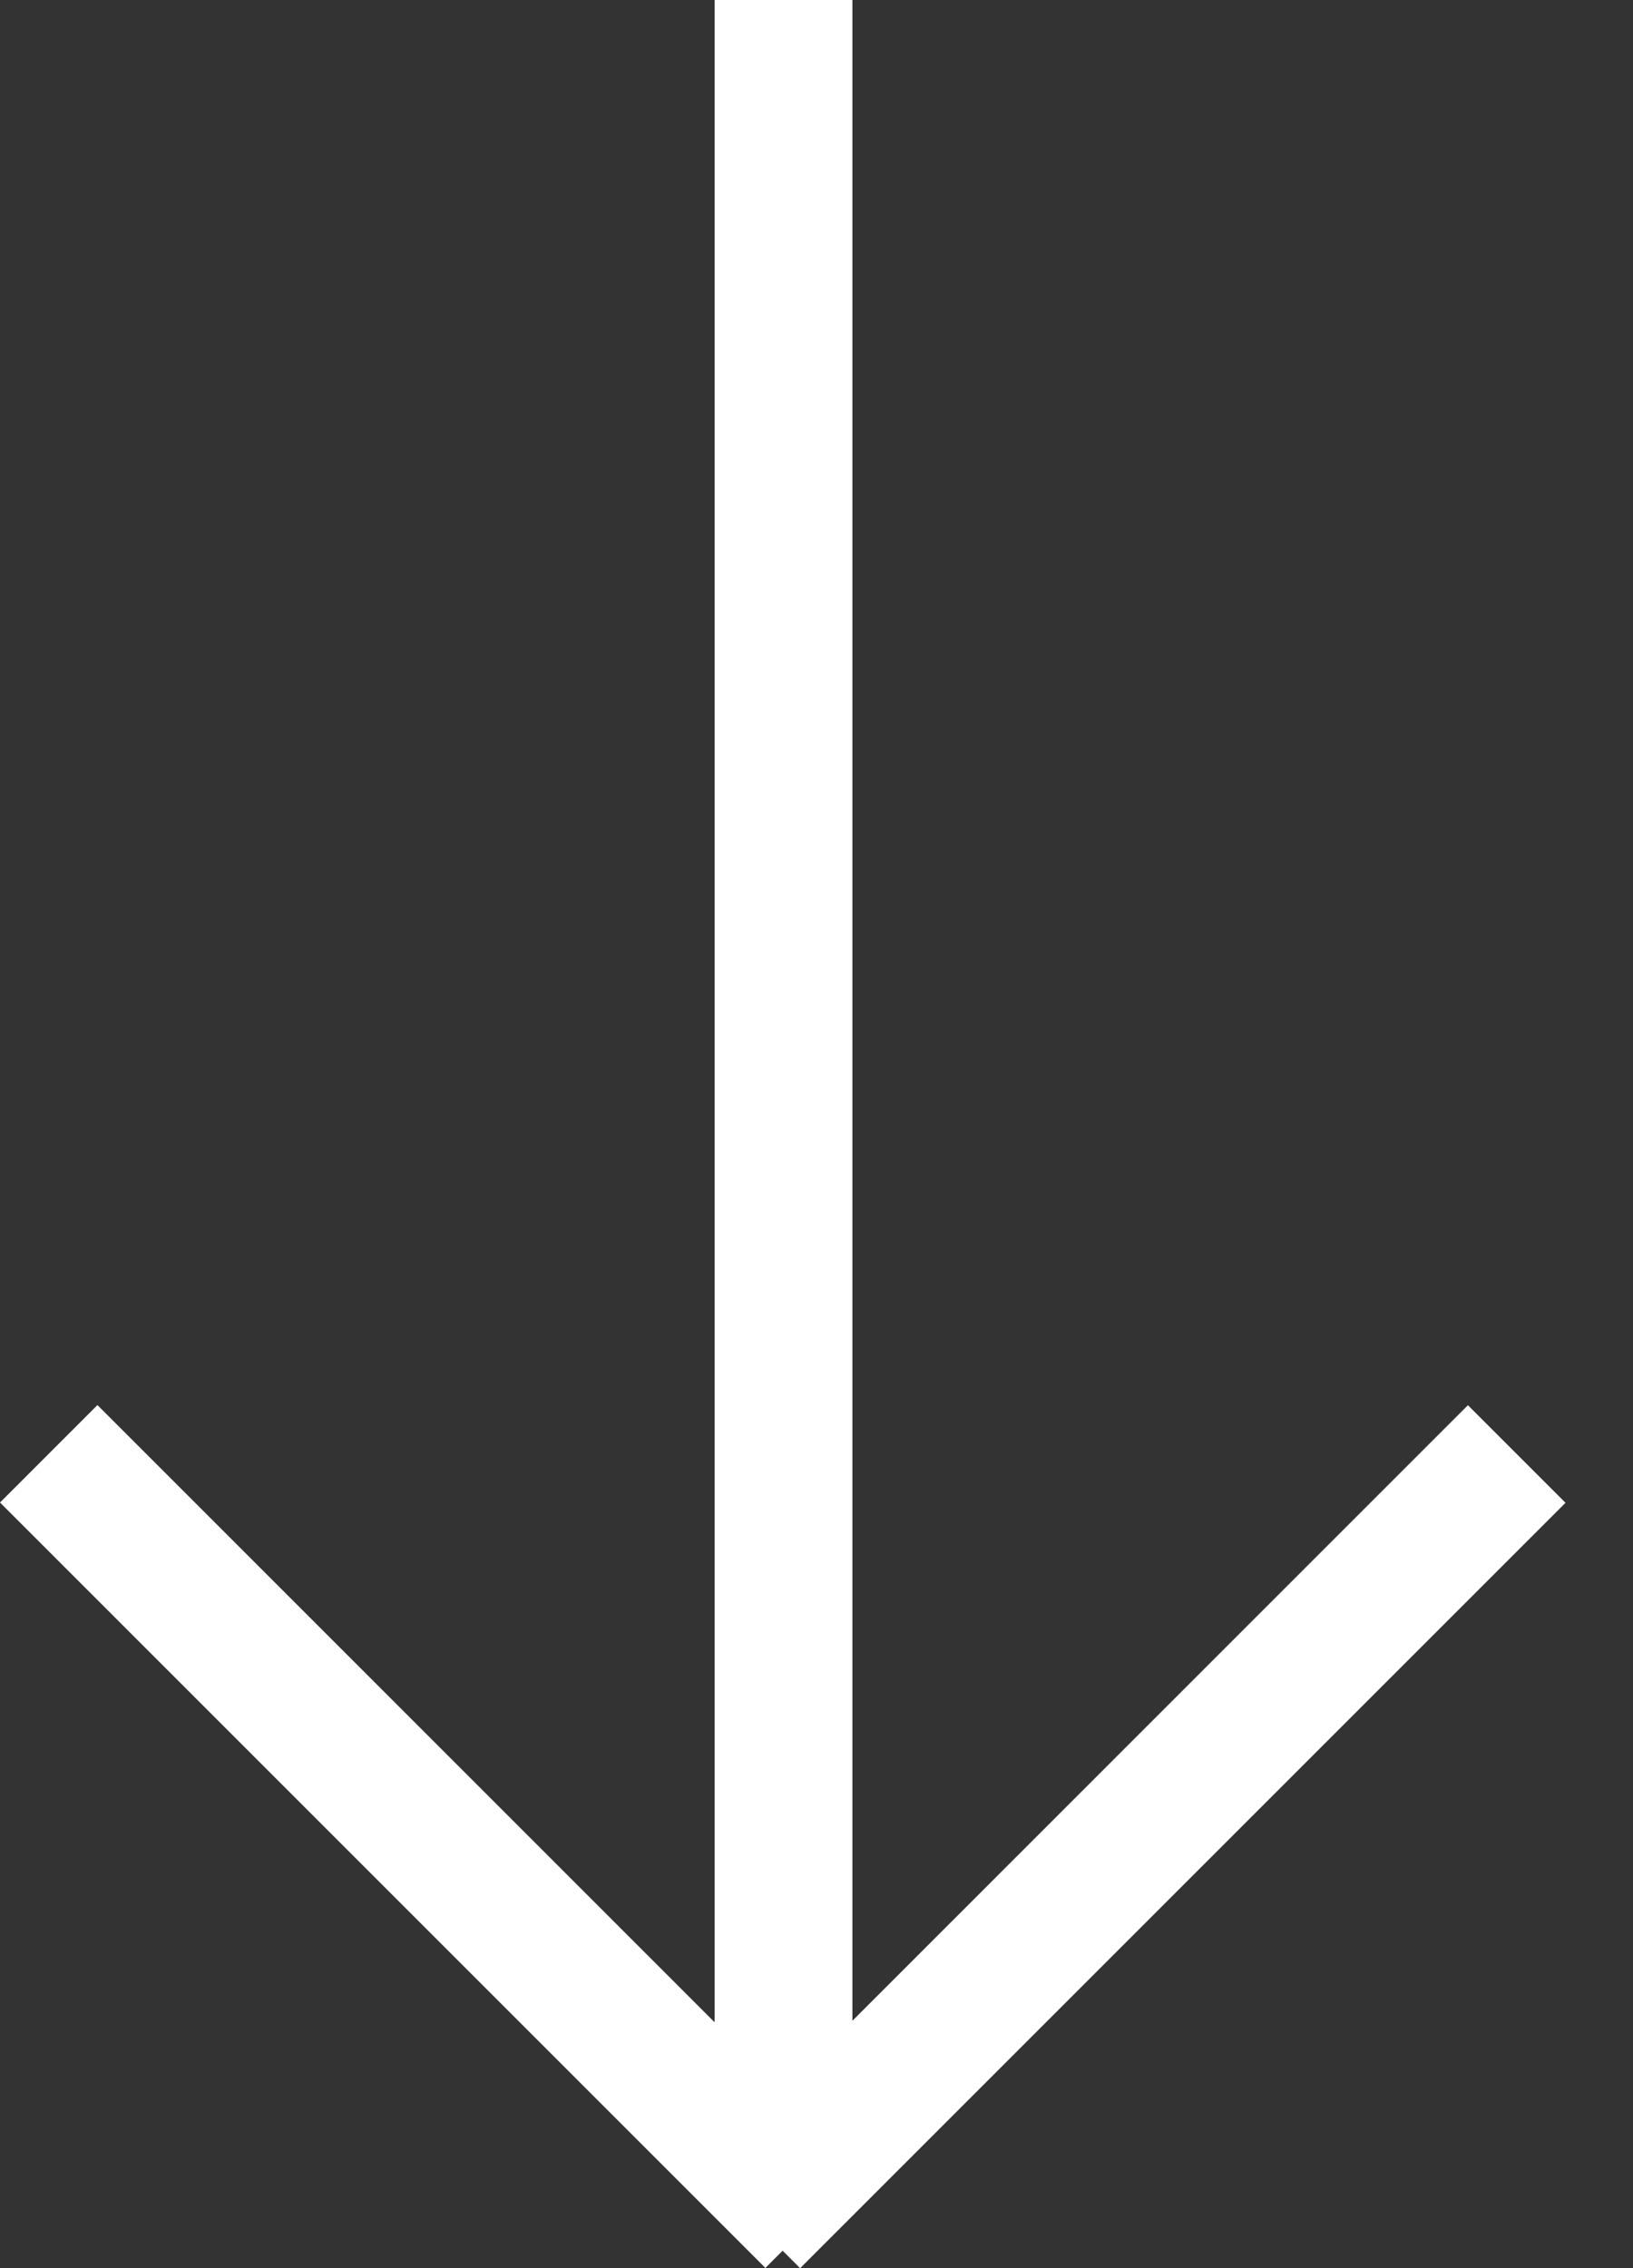 <svg width="18" height="25" viewBox="0 0 18 25" fill="none" xmlns="http://www.w3.org/2000/svg">
<rect x="0" y="0" width="18" height="25" fill="#333333" stroke="none"/>
<rect x="17.256" y="16.564" width="11.931" height="1.521" transform="rotate(135 17.256 16.564)" fill="white"/>
<rect x="1.074" y="15.487" width="11.931" height="1.519" transform="rotate(45 1.074 15.487)" fill="white"/>
<rect x="9.396" width="23.827" height="1.519" transform="rotate(90 9.396 0)" fill="white"/>
</svg>

